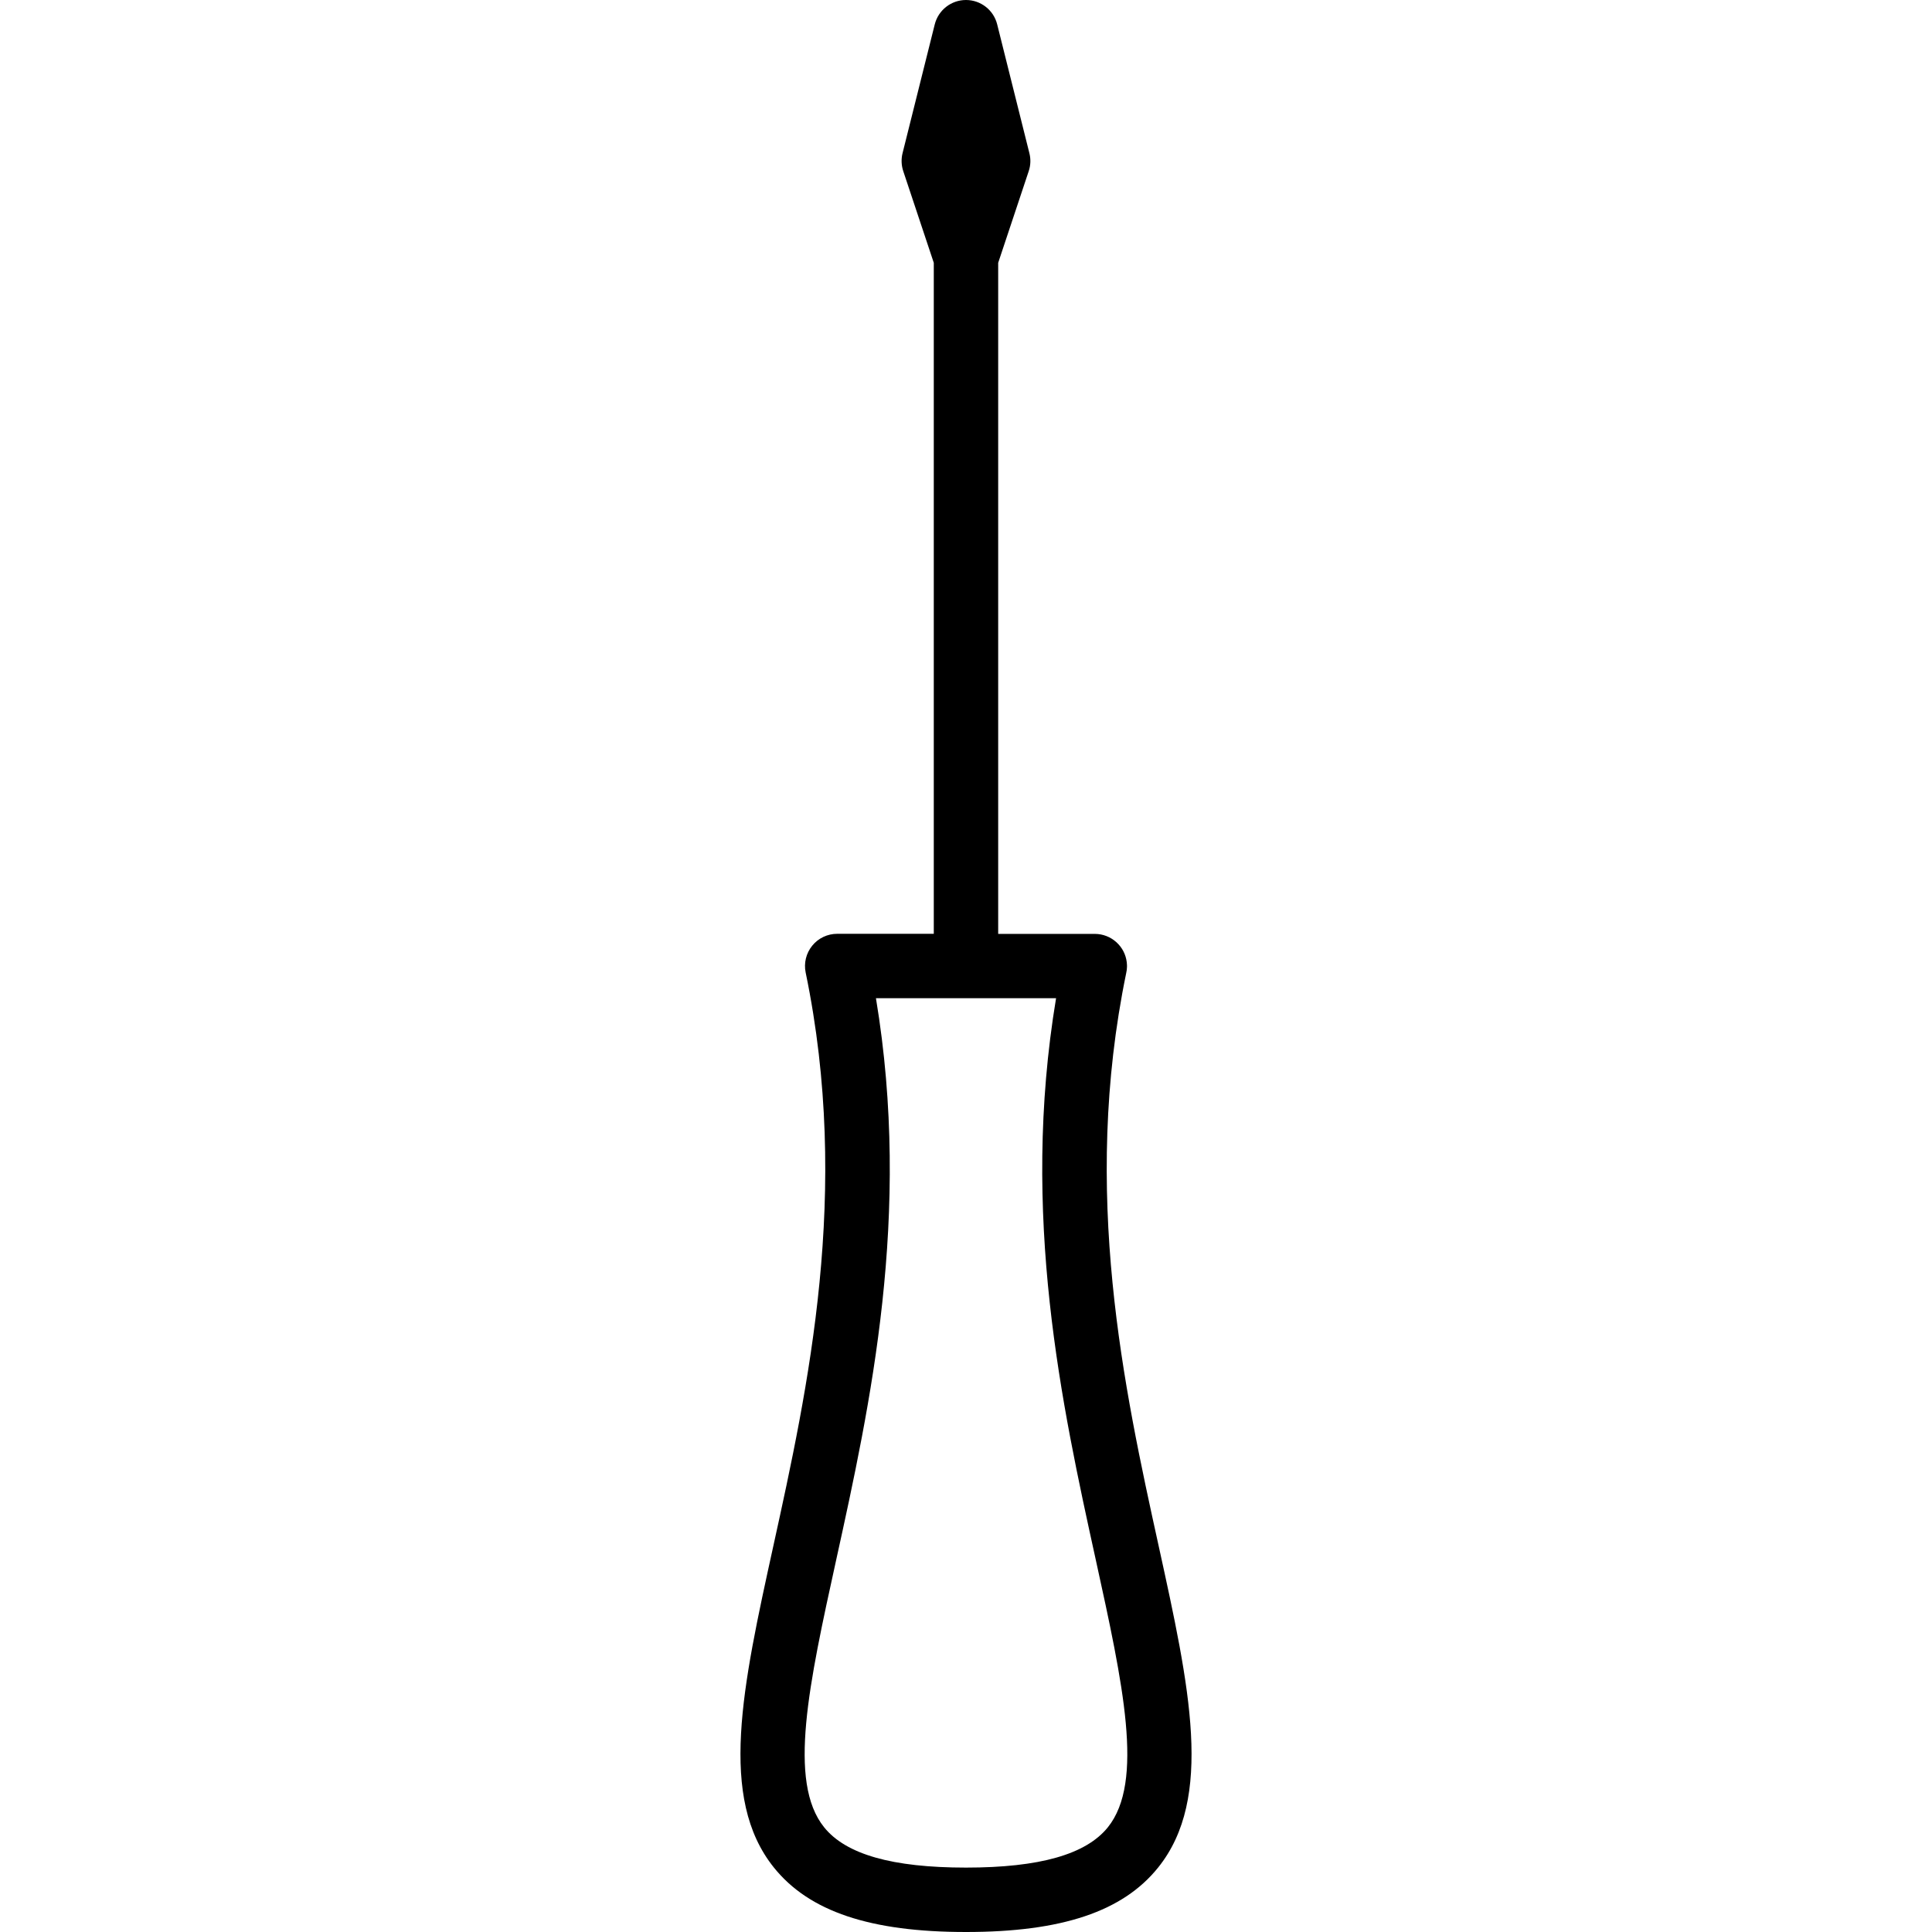 <?xml version="1.0" encoding="iso-8859-1"?>
<!-- Uploaded to: SVG Repo, www.svgrepo.com, Generator: SVG Repo Mixer Tools -->
<svg fill="#000000" height="800px" width="800px" version="1.1" id="Layer_1" xmlns="http://www.w3.org/2000/svg" xmlns:xlink="http://www.w3.org/1999/xlink" 
	 viewBox="0 0 512 512" xml:space="preserve">
<g>
	<g>
		<path d="M307.076,409.779c-9.182-41.796-20.599-93.815-8.627-151.868c0.128-0.538,0.196-1.084,0.213-1.647
			c0-0.162,0-0.333,0-0.495c-0.068-2.125-0.896-4.062-2.253-5.521c-0.188-0.213-0.401-0.41-0.606-0.606c0,0,0,0-0.008,0
			c-1.502-1.331-3.473-2.142-5.632-2.15c-0.009,0-0.017,0-0.017,0c-0.009,0-0.009,0-0.017,0h-25.6V69.649l8.09-24.286
			c0.521-1.545,0.58-3.2,0.179-4.77L264.264,6.46C263.325,2.671,259.912,0,255.995,0c-3.917,0-7.322,2.671-8.277,6.46l-8.533,34.133
			c-0.393,1.579-0.324,3.234,0.188,4.77l8.09,24.286v177.818h-25.6c-2.569,0-5.001,1.152-6.613,3.149
			c-1.621,1.988-2.261,4.608-1.741,7.117c12.041,58.129,0.606,110.208-8.585,152.047c-8.183,37.282-14.652,66.722,0.179,85.154
			C214.463,506.573,230.634,512,256.004,512s41.54-5.419,50.901-17.067C321.727,476.501,315.259,447.061,307.076,409.779z
			 M293.601,484.241c-5.786,7.194-18.082,10.692-37.606,10.692c-19.524,0-31.821-3.499-37.598-10.692
			c-9.702-12.066-4.011-37.99,3.191-70.801c9.011-41.003,20.096-91.477,10.547-148.907h47.735
			c-9.549,57.429,1.536,107.904,10.539,148.907C297.603,446.251,303.295,472.175,293.601,484.241z"/>
	</g>
</g>
</svg>